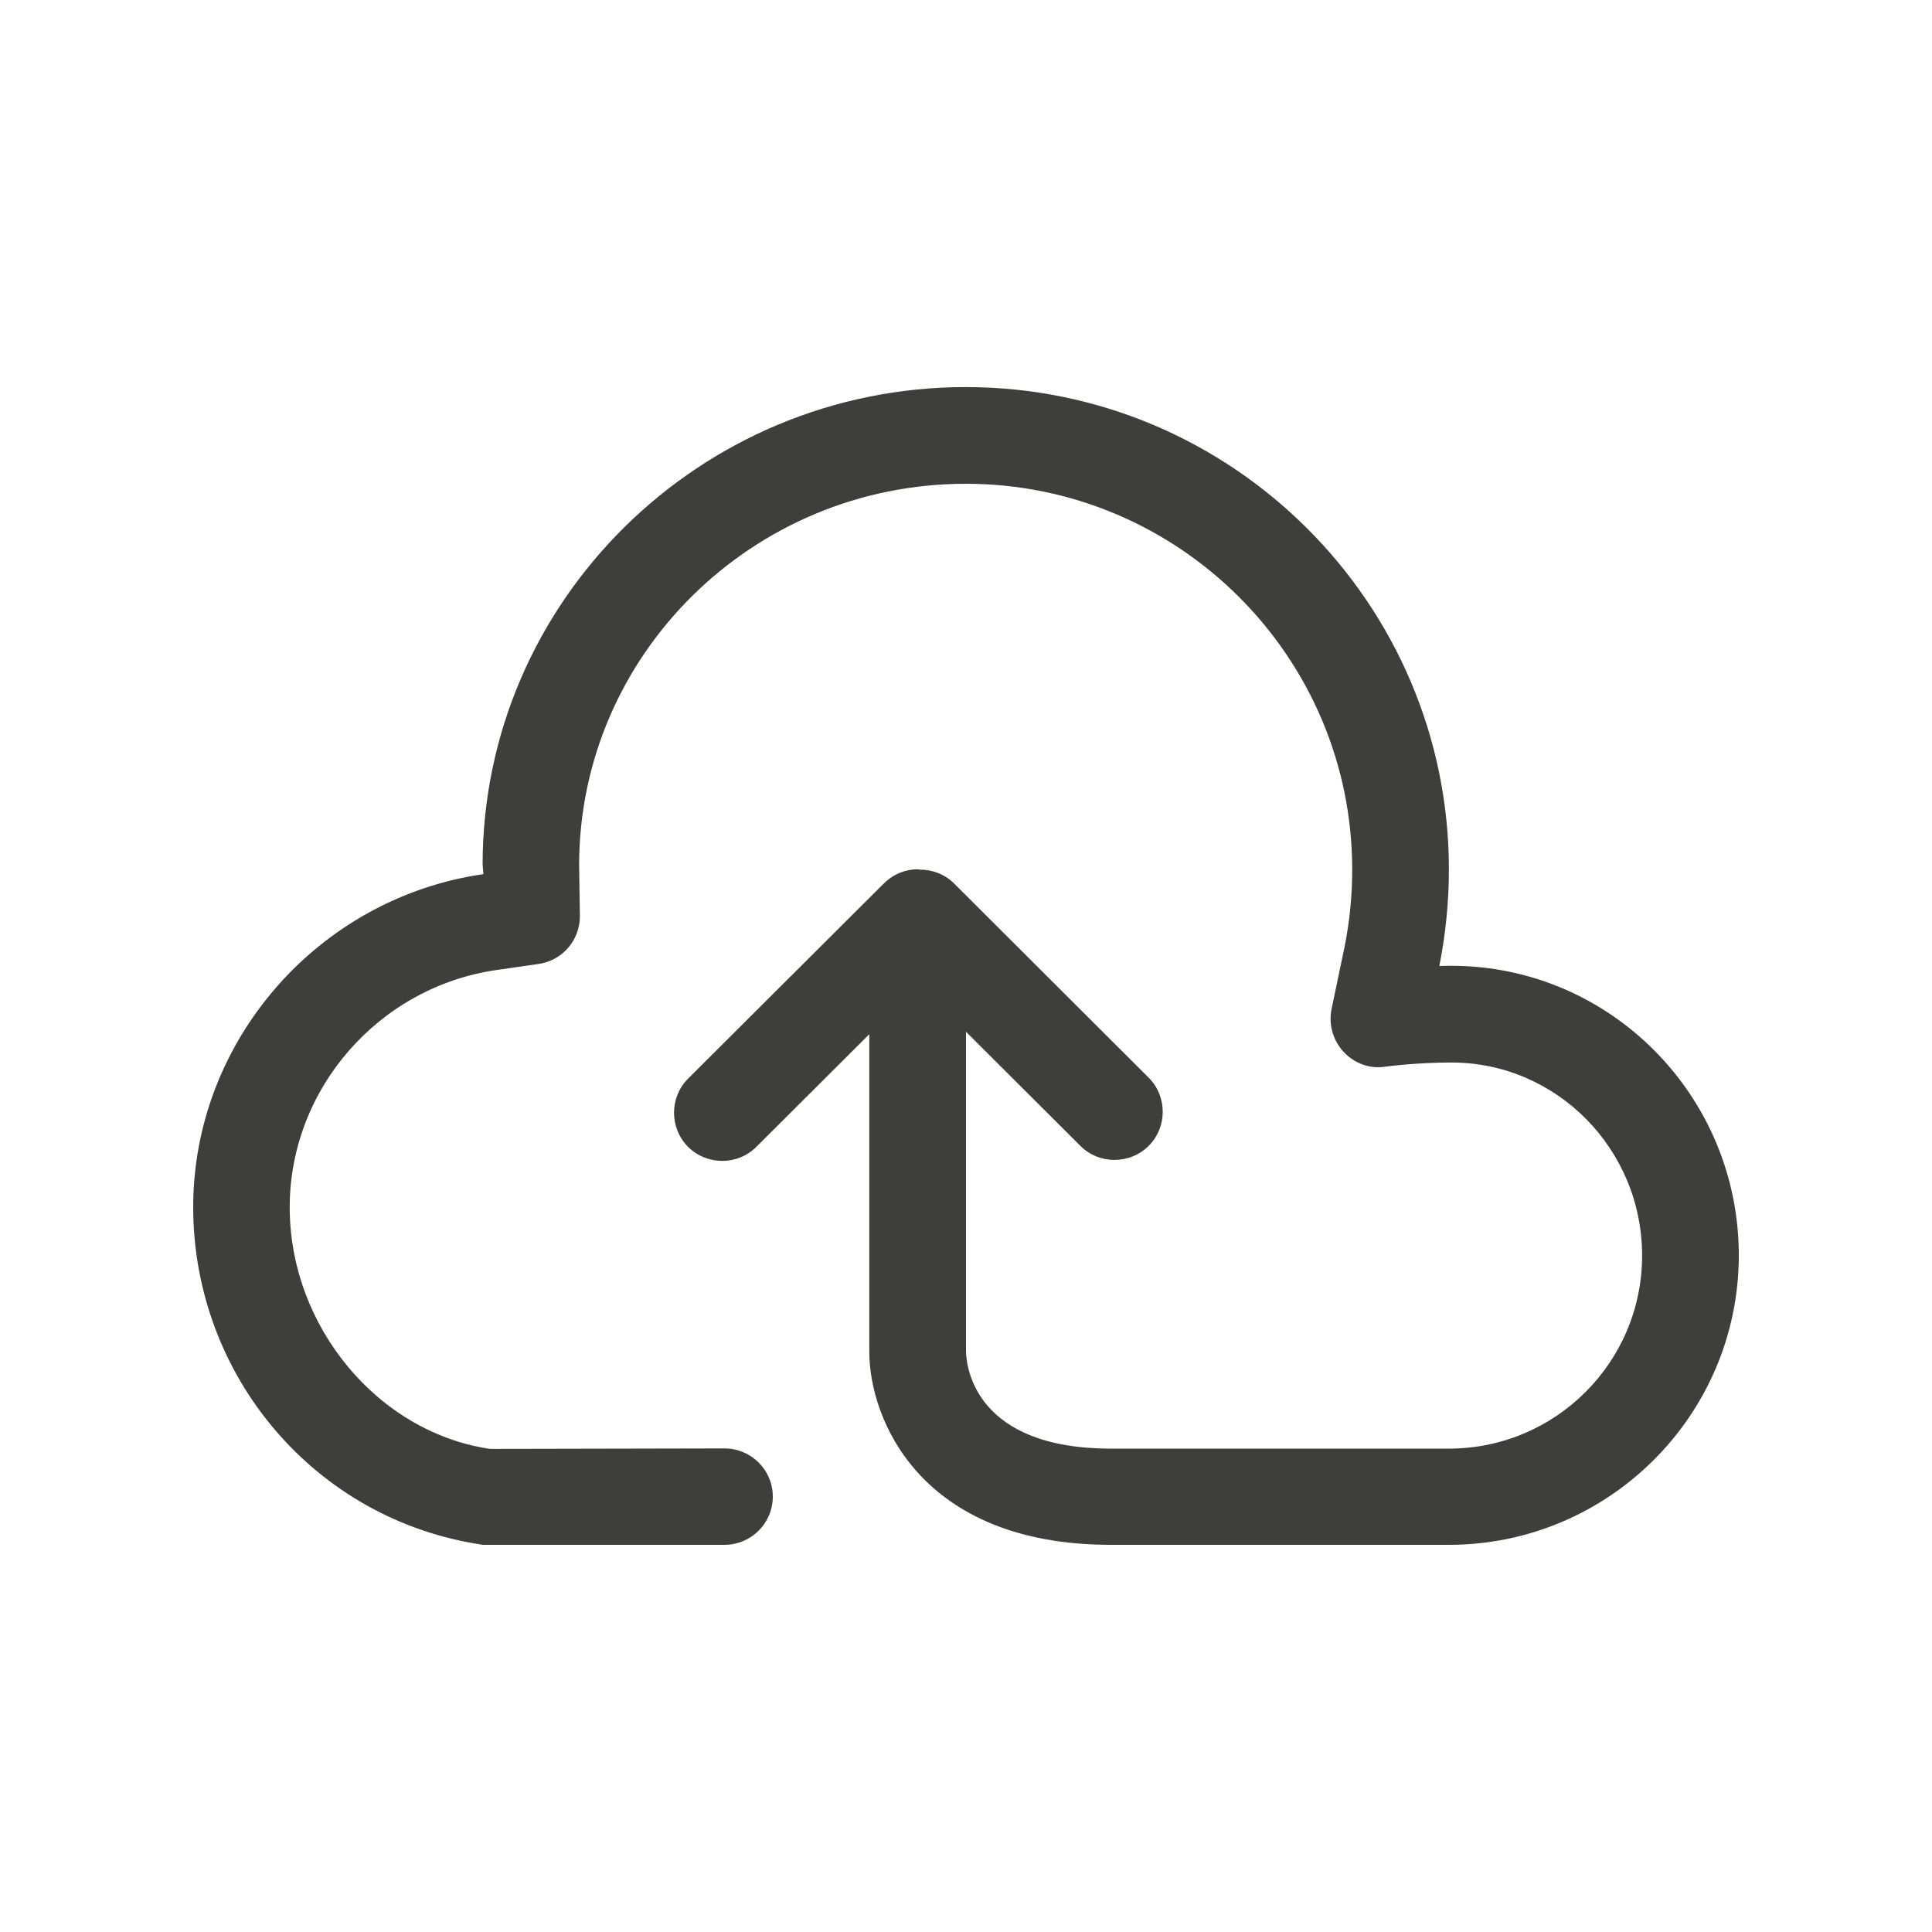 <svg viewBox="0 0 20 20" fill="none" xmlns="http://www.w3.org/2000/svg">
<path fill-rule="evenodd" clip-rule="evenodd" d="M15.025 9.998C14.983 9.998 14.94 9.998 14.9 10C14.965 9.671 14.999 9.336 14.999 9.001C14.999 6.247 12.756 4.007 9.998 4.007C7.244 4.007 4.998 6.224 4.996 8.948C4.996 8.95 5.004 9.049 5.004 9.049C3.291 9.296 2 10.778 2 12.496C2 14.239 3.259 15.739 5.001 15.992H7.5C7.776 15.992 8 15.768 8 15.493C8 15.217 7.776 14.994 7.5 14.994L5.073 14.999C3.91 14.828 2.999 13.729 2.999 12.498C2.999 11.272 3.922 10.215 5.144 10.041L5.574 9.979C5.82 9.945 6.003 9.733 6.003 9.485L5.995 8.953C5.998 6.777 7.793 5.008 9.998 5.008C12.204 5.008 13.998 6.799 13.998 9.002C13.998 9.273 13.971 9.545 13.917 9.811L13.784 10.447C13.752 10.605 13.799 10.77 13.909 10.889C14.018 11.006 14.176 11.068 14.341 11.042C14.353 11.04 14.665 10.999 15.025 10.999C16.114 10.999 16.999 11.895 16.999 12.998C16.999 14.101 16.103 14.996 14.999 14.996H11.5C10.1 14.996 10.005 14.158 10 13.996V10.681L11.184 11.862C11.378 12.056 11.696 12.056 11.891 11.862C12.085 11.668 12.085 11.35 11.891 11.156L9.878 9.147C9.78 9.049 9.651 9.002 9.522 9.002C9.513 9.002 9.507 8.999 9.5 8.999C9.357 8.999 9.229 9.061 9.138 9.157L7.123 11.166C6.929 11.36 6.929 11.678 7.123 11.872C7.318 12.066 7.636 12.066 7.83 11.872L8.999 10.706V13.995C8.999 14.684 9.522 15.992 11.499 15.992H14.999C16.653 15.992 18 14.648 18 12.995C18 11.342 16.666 9.998 15.025 9.998Z" fill="#3E3E3C"/>
</svg>

